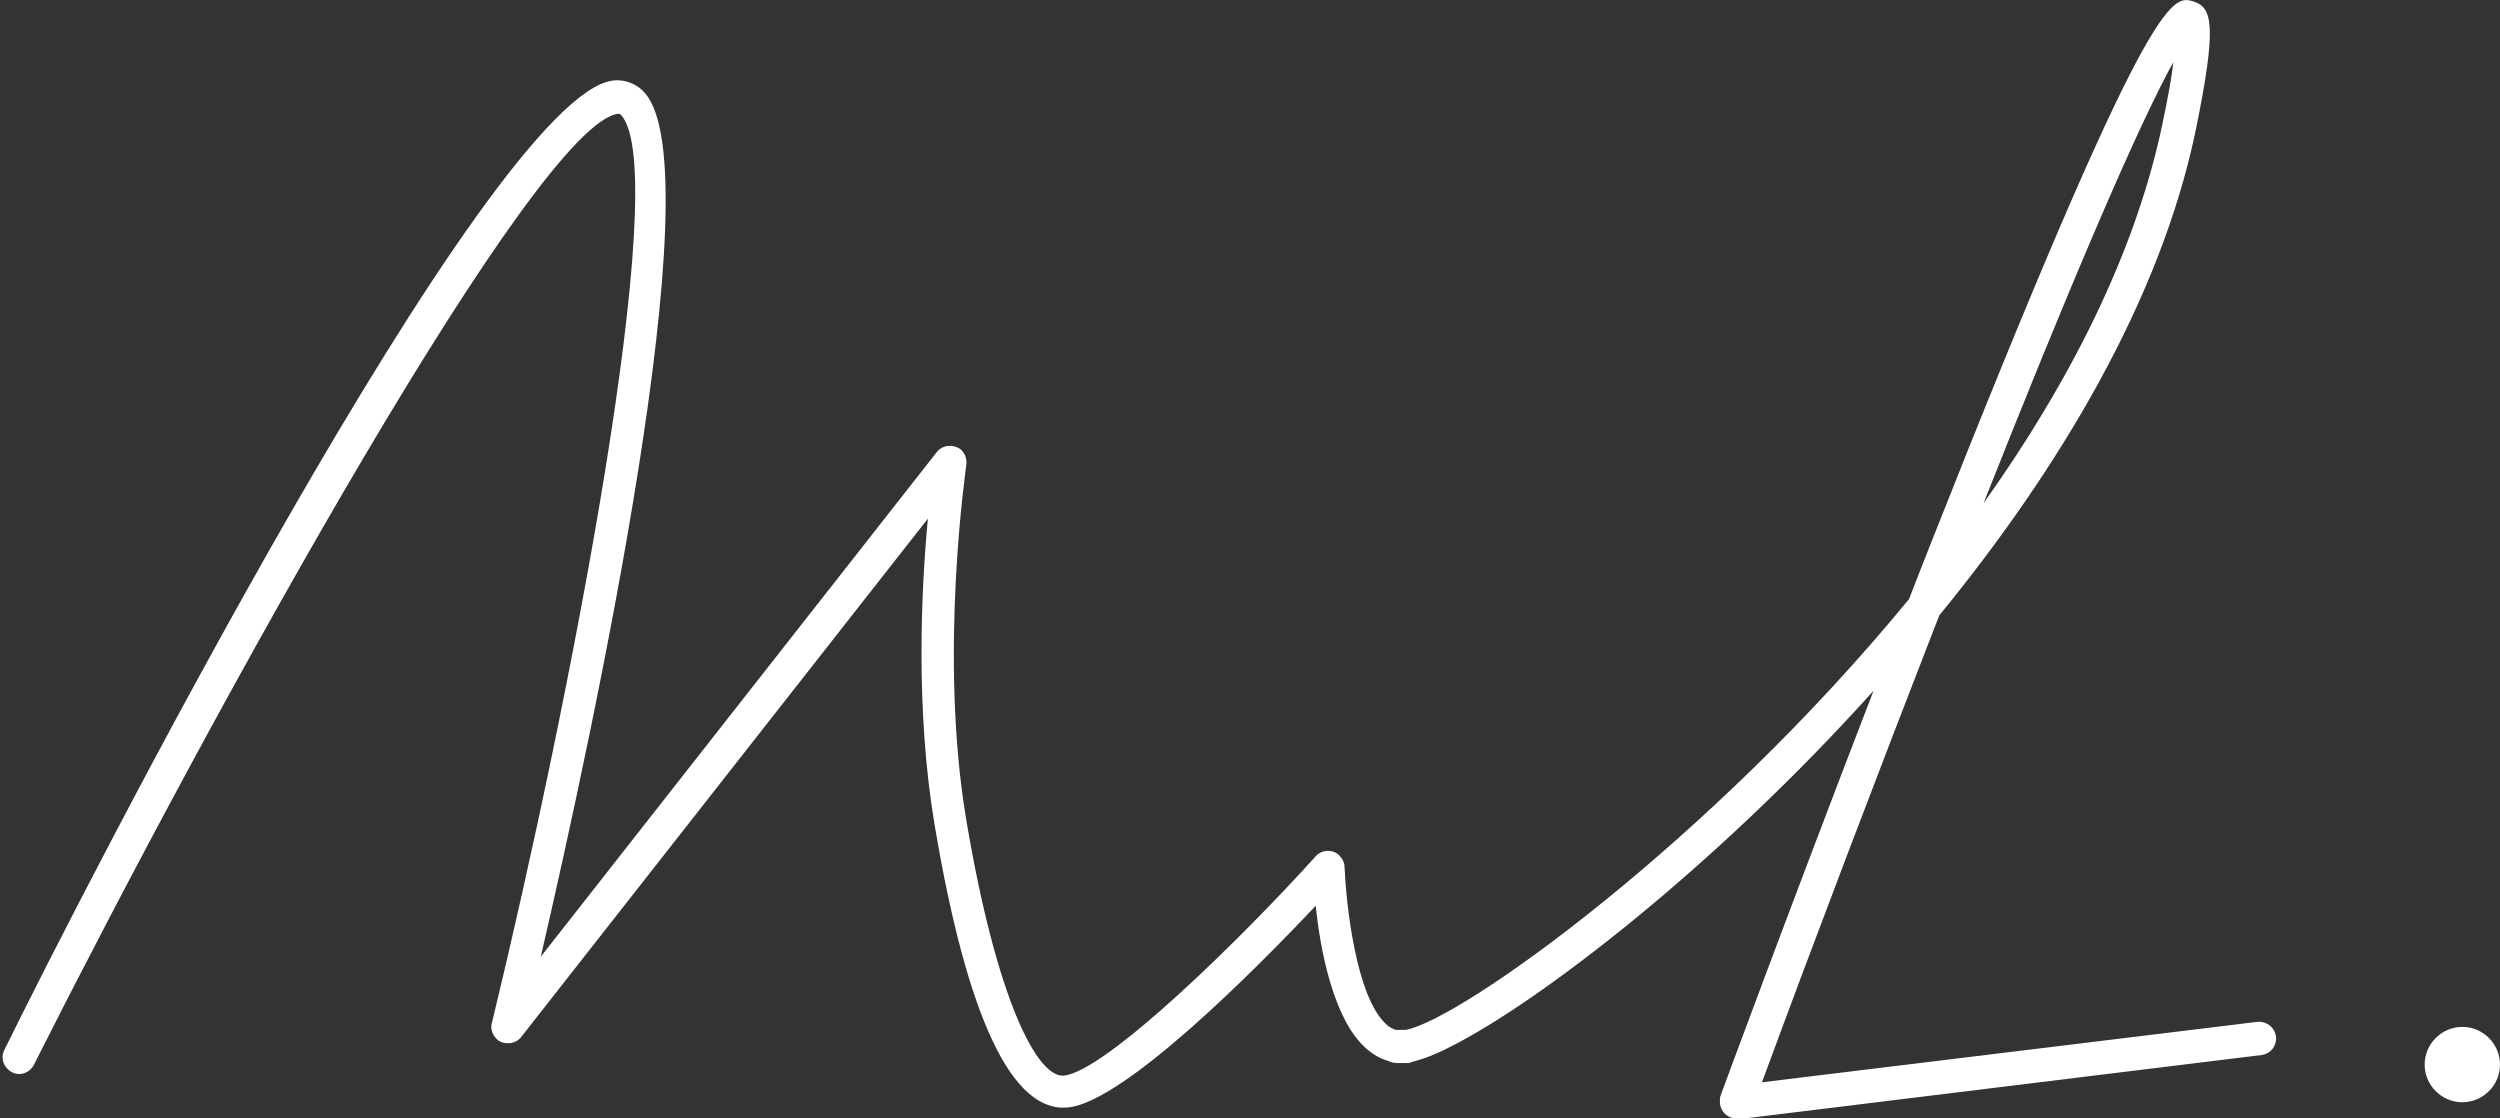 <svg viewBox="0 0 338.4 151.4" version="1.1" xmlns="http://www.w3.org/2000/svg" id="e31a73a8-689f-4a9e-8cf0-6f54e975827d">
  <rect x="0" y="0" width="338.4" height="151.4" fill="#333333" stroke="none"/>
  <defs>
    <style>
      .cls-1 {
        fill: #fff;
        stroke-width: 0px;
      }
    </style>
  </defs>
  <path d="M338.4,144.1c0,2.8-2.3,5.1-5.1,5.1s-5.1-2.3-5.1-5.1,2.3-5.1,5.1-5.1,0,0,0,0c2.8,0,5.1,2.3,5.1,5.1,0,0,0,0,0,0" class="cls-1"></path>
  <path d="M235.1,151.4c-1.3,0-2.3-1-2.3-2.3,0-.3,0-.5.1-.8.1-.3,9.4-25.5,20.7-54.8-21.5,23.9-45,41.9-56.9,48-1.7.9-3.5,1.7-5.4,2.2-.3.1-.5.2-.8.2-.3,0-.6,0-.9,0-.6,0-1.2,0-1.7-.3-1.1-.3-2.1-.9-3-1.7-4.4-3.9-6.2-13.3-6.8-19.3-8.2,8.7-25.9,26.5-33.5,27.3s-13.7-12.1-18.1-38.3c-2.6-15.5-1.8-31.9-.9-41.4l-55,70.1c-.7,1-2.2,1.2-3.2.5-.7-.6-1.1-1.5-.8-2.4,10.5-43.3,24.5-114.9,17.5-122.8-.2-.2-.3-.2-.4-.2-11,1.2-54.4,79.7-79.2,128.9-.7,1.1-2.1,1.4-3.1.7-.9-.6-1.3-1.7-.9-2.7C11.1,120.7,66.3,12.8,83,10.9c1.6-.2,3.3.5,4.3,1.7,9.3,10.6-6.9,85.8-14.1,116.9l53.6-68.3c.8-1,2.2-1.1,3.2-.4.6.5.9,1.3.8,2.1,0,.3-3.8,25.6,0,48.1,4.1,24.4,9.6,34.9,13.2,34.6,5.7-.6,24-18.5,34.1-29.7.8-.9,2.3-1,3.2-.1.4.4.7,1,.7,1.6.2,4.7,1.5,17.6,5.7,21.3.3.3.7.5,1.2.7h1.4c7.5-1.4,41.1-25.4,68.1-58.3.9-2.3,1.8-4.6,2.7-6.9C291-1.5,294-.7,296.9.2c2.6.8,3.2,3.3.3,17.5-4.8,23-18.5,45.8-34.7,65.6-8.4,21.6-17,44.2-24,63.2l67.2-8.2c1.3,0,2.3.9,2.4,2.2,0,1.1-.7,2.1-1.9,2.3l-70.9,8.7h-.3ZM294.3,8.2c-5.1,9.1-15,32.6-25.8,59.9,11.4-16,20.5-33.6,24.2-51.3.8-3.8,1.3-6.6,1.5-8.5Z" class="cls-1"></path>
</svg>